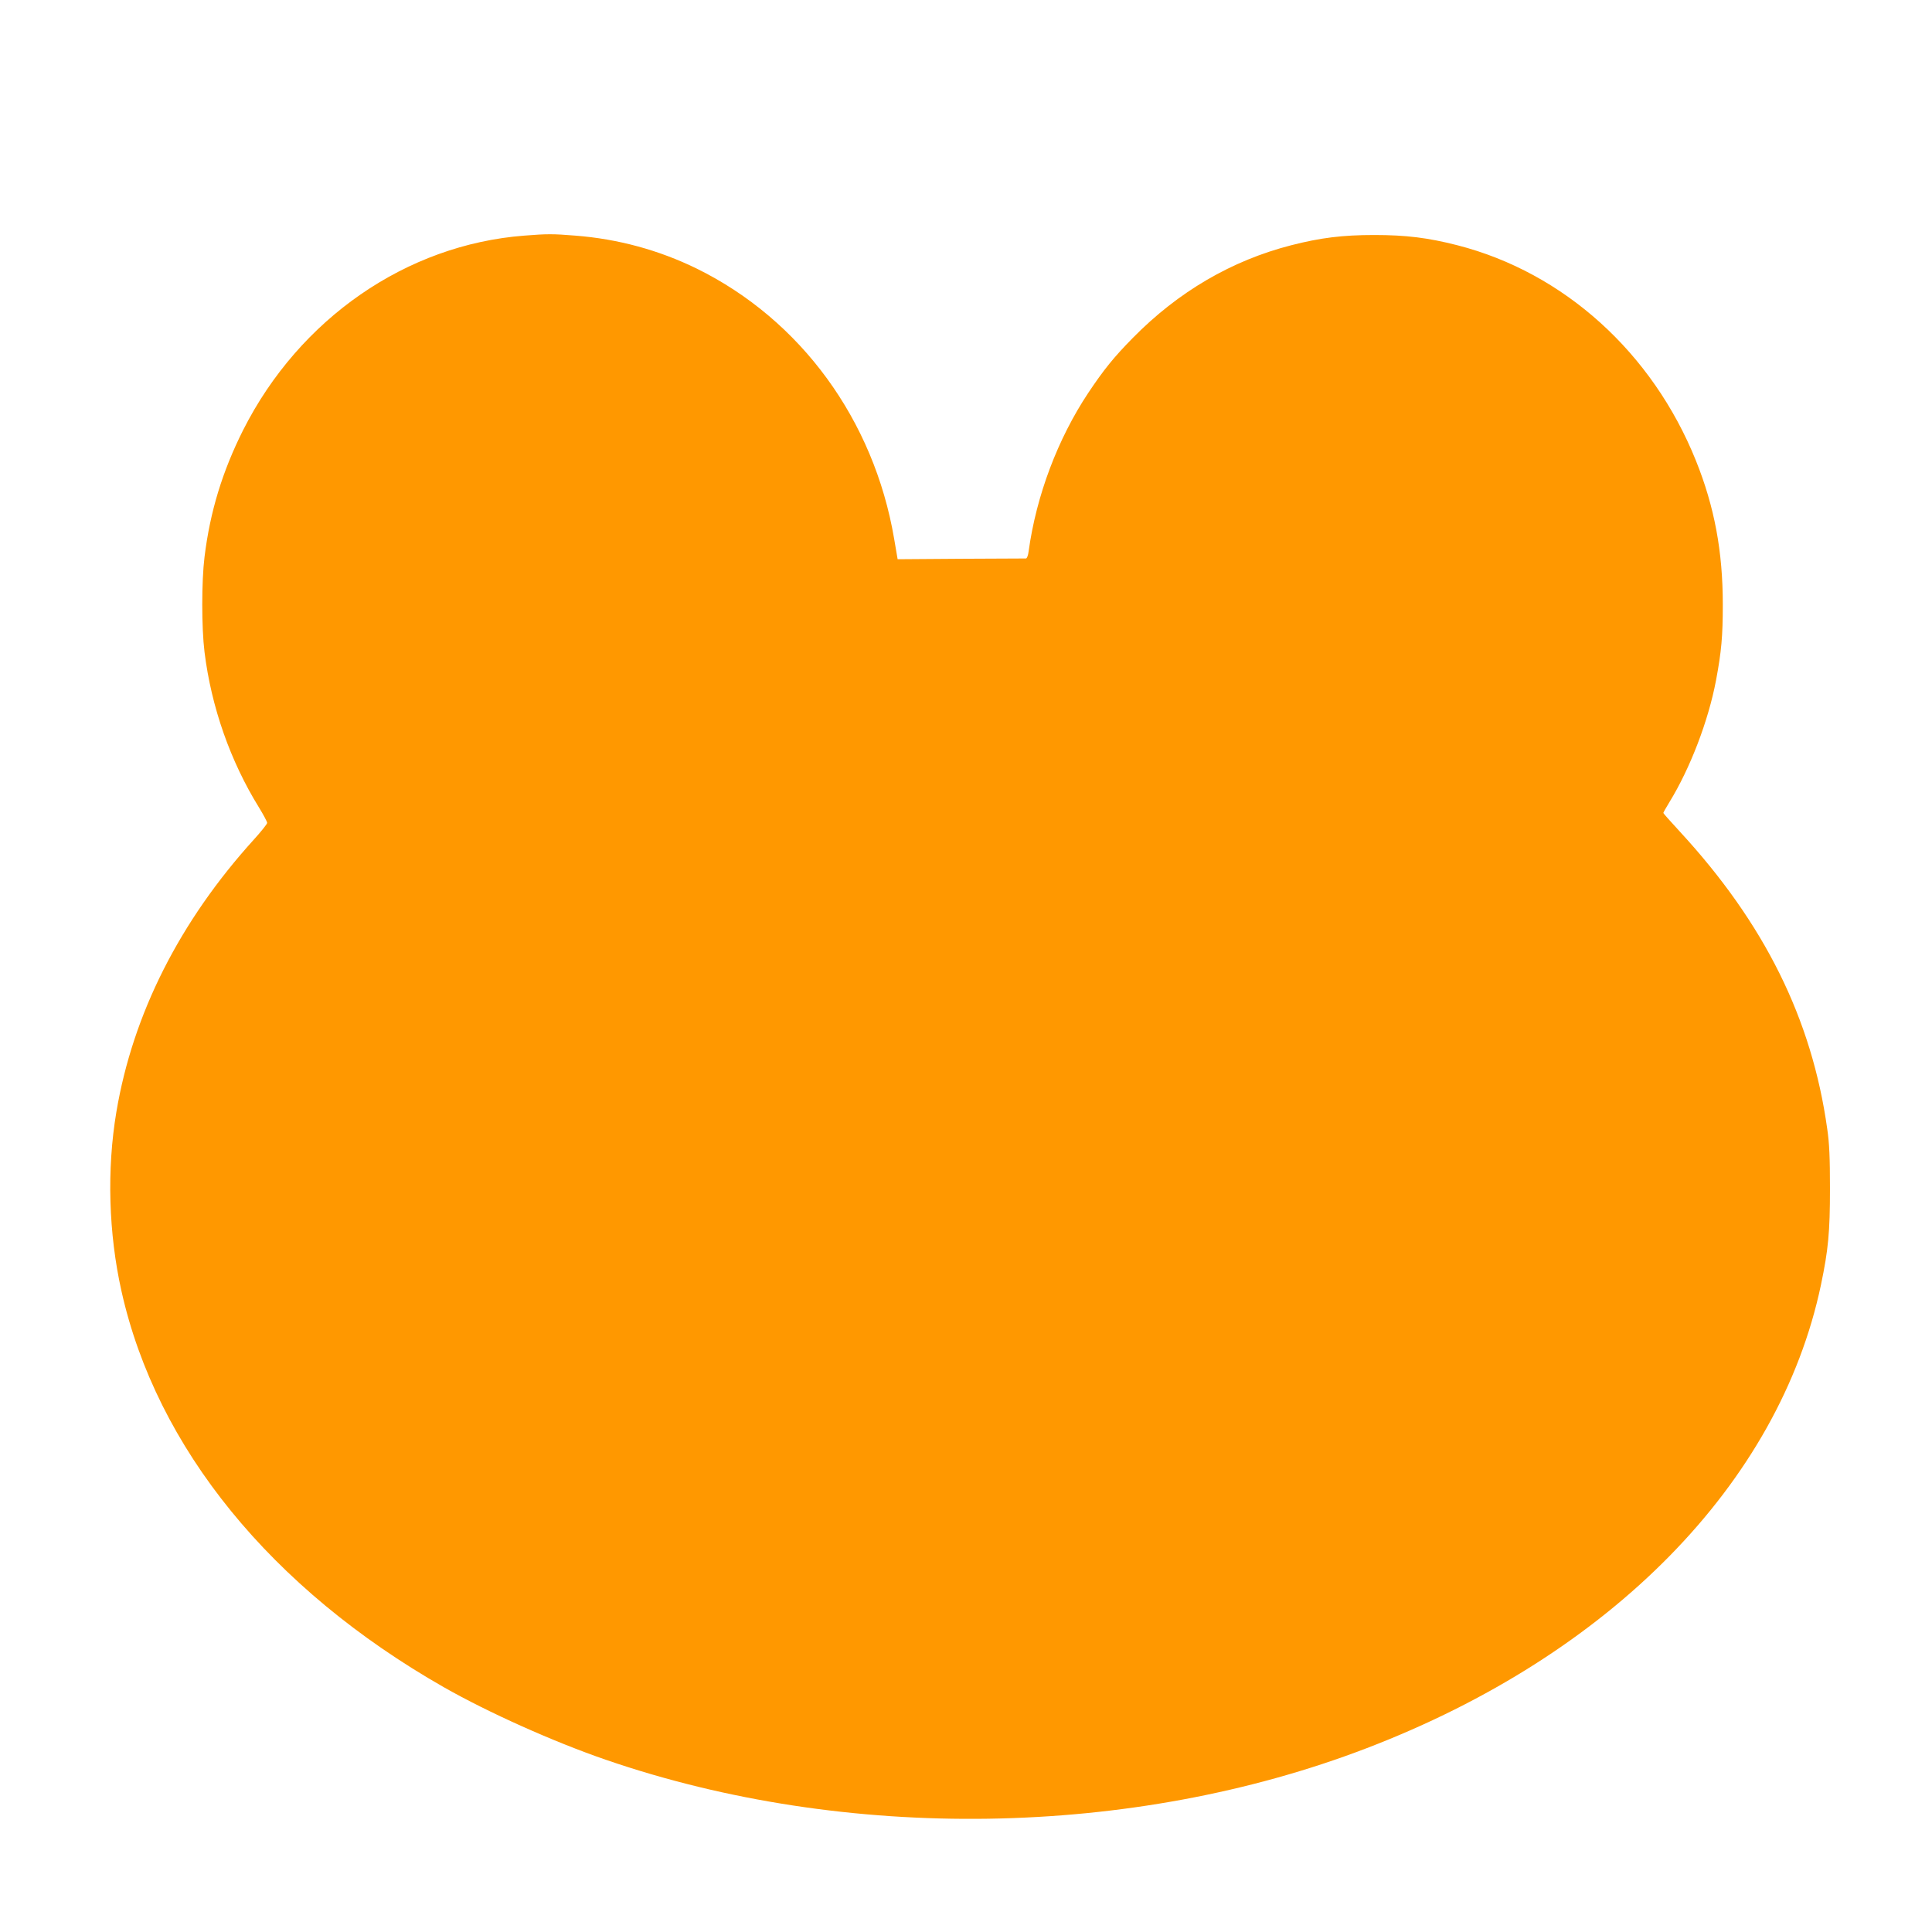 <?xml version="1.0" standalone="no"?>
<!DOCTYPE svg PUBLIC "-//W3C//DTD SVG 20010904//EN"
 "http://www.w3.org/TR/2001/REC-SVG-20010904/DTD/svg10.dtd">
<svg version="1.0" xmlns="http://www.w3.org/2000/svg"
 width="1280pt" height="1280pt" viewBox="0 0 1280 1280"
 preserveAspectRatio="xMidYMid meet">
<g transform="translate(0,1280) scale(0.1,-0.1)"
fill="#ff9800" stroke="none">
<path d="M3474 11239 c-782 -60 -1490 -550 -1863 -1288 -137 -273 -219 -539
-256 -841 -20 -162 -20 -468 0 -630 45 -364 171 -723 361 -1030 30 -49 54 -94
54 -102 0 -7 -39 -56 -86 -108 -494 -544 -804 -1159 -913 -1807 -64 -381 -52
-804 34 -1188 232 -1038 992 -1971 2135 -2623 297 -169 728 -362 1074 -481
1592 -548 3487 -519 5041 77 1618 620 2732 1755 3009 3068 49 234 60 350 60
639 0 204 -4 301 -18 395 -102 731 -417 1364 -978 1972 -59 64 -108 119 -108
122 0 3 18 35 40 71 138 225 258 538 309 807 36 192 45 292 45 503 0 351 -55
647 -178 953 -288 716 -875 1246 -1580 1427 -195 50 -341 68 -551 68 -210 0
-356 -18 -551 -68 -394 -101 -748 -308 -1048 -613 -128 -130 -193 -211 -296
-365 -202 -304 -344 -680 -395 -1049 -3 -27 -11 -48 -18 -48 -7 0 -201 -1
-431 -2 l-419 -3 -23 135 c-134 788 -619 1452 -1309 1791 -250 122 -520 196
-804 218 -148 12 -186 12 -337 0z"/>
</g>
</svg>
